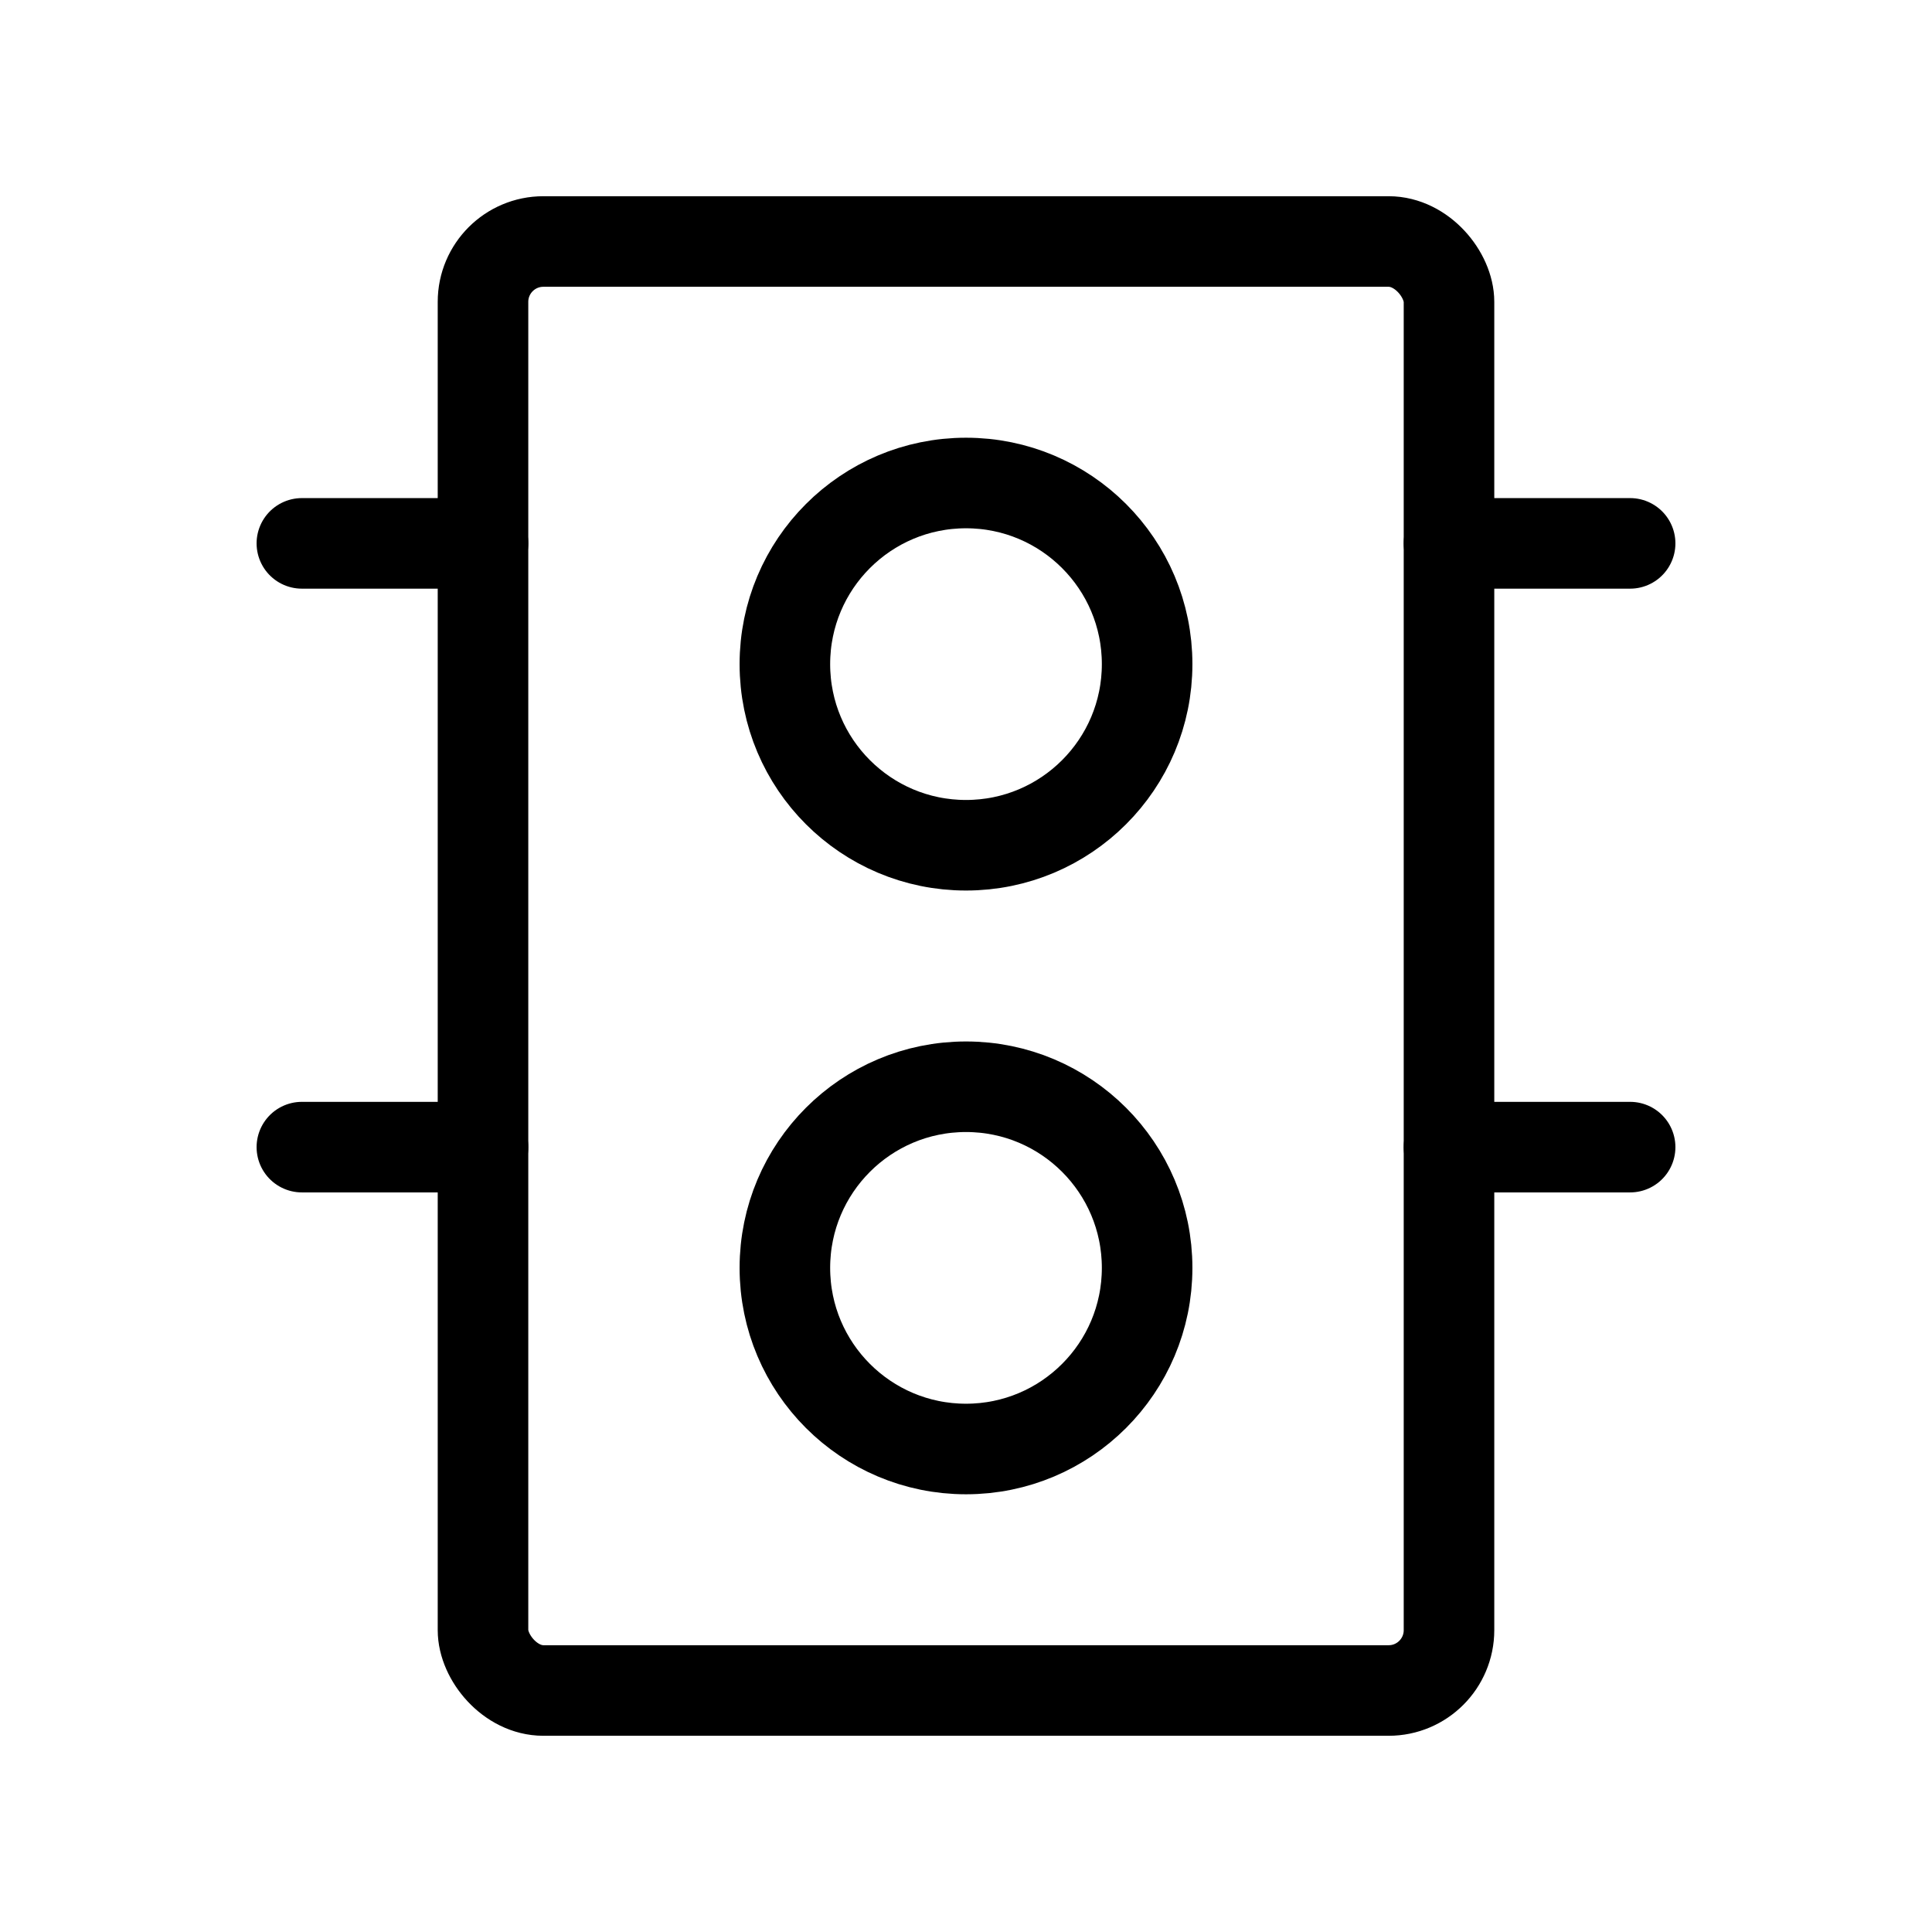 <svg xmlns="http://www.w3.org/2000/svg" viewBox="0 0 256 256"><rect width="256" height="256" fill="none"/><rect x="64" y="32" width="128" height="192" rx="8" fill="none" stroke="#000" stroke-linecap="round" stroke-linejoin="round" stroke-width="12"/><circle cx="128" cy="88" r="24" fill="none" stroke="#000" stroke-linecap="round" stroke-linejoin="round" stroke-width="12"/><circle cx="128" cy="168" r="24" fill="none" stroke="#000" stroke-linecap="round" stroke-linejoin="round" stroke-width="12"/><line x1="192" y1="72" x2="216" y2="72" fill="none" stroke="#000" stroke-linecap="round" stroke-linejoin="round" stroke-width="12"/><line x1="192" y1="152" x2="216" y2="152" fill="none" stroke="#000" stroke-linecap="round" stroke-linejoin="round" stroke-width="12"/><line x1="40" y1="72" x2="64" y2="72" fill="none" stroke="#000" stroke-linecap="round" stroke-linejoin="round" stroke-width="12"/><line x1="40" y1="152" x2="64" y2="152" fill="none" stroke="#000" stroke-linecap="round" stroke-linejoin="round" stroke-width="12"/></svg>